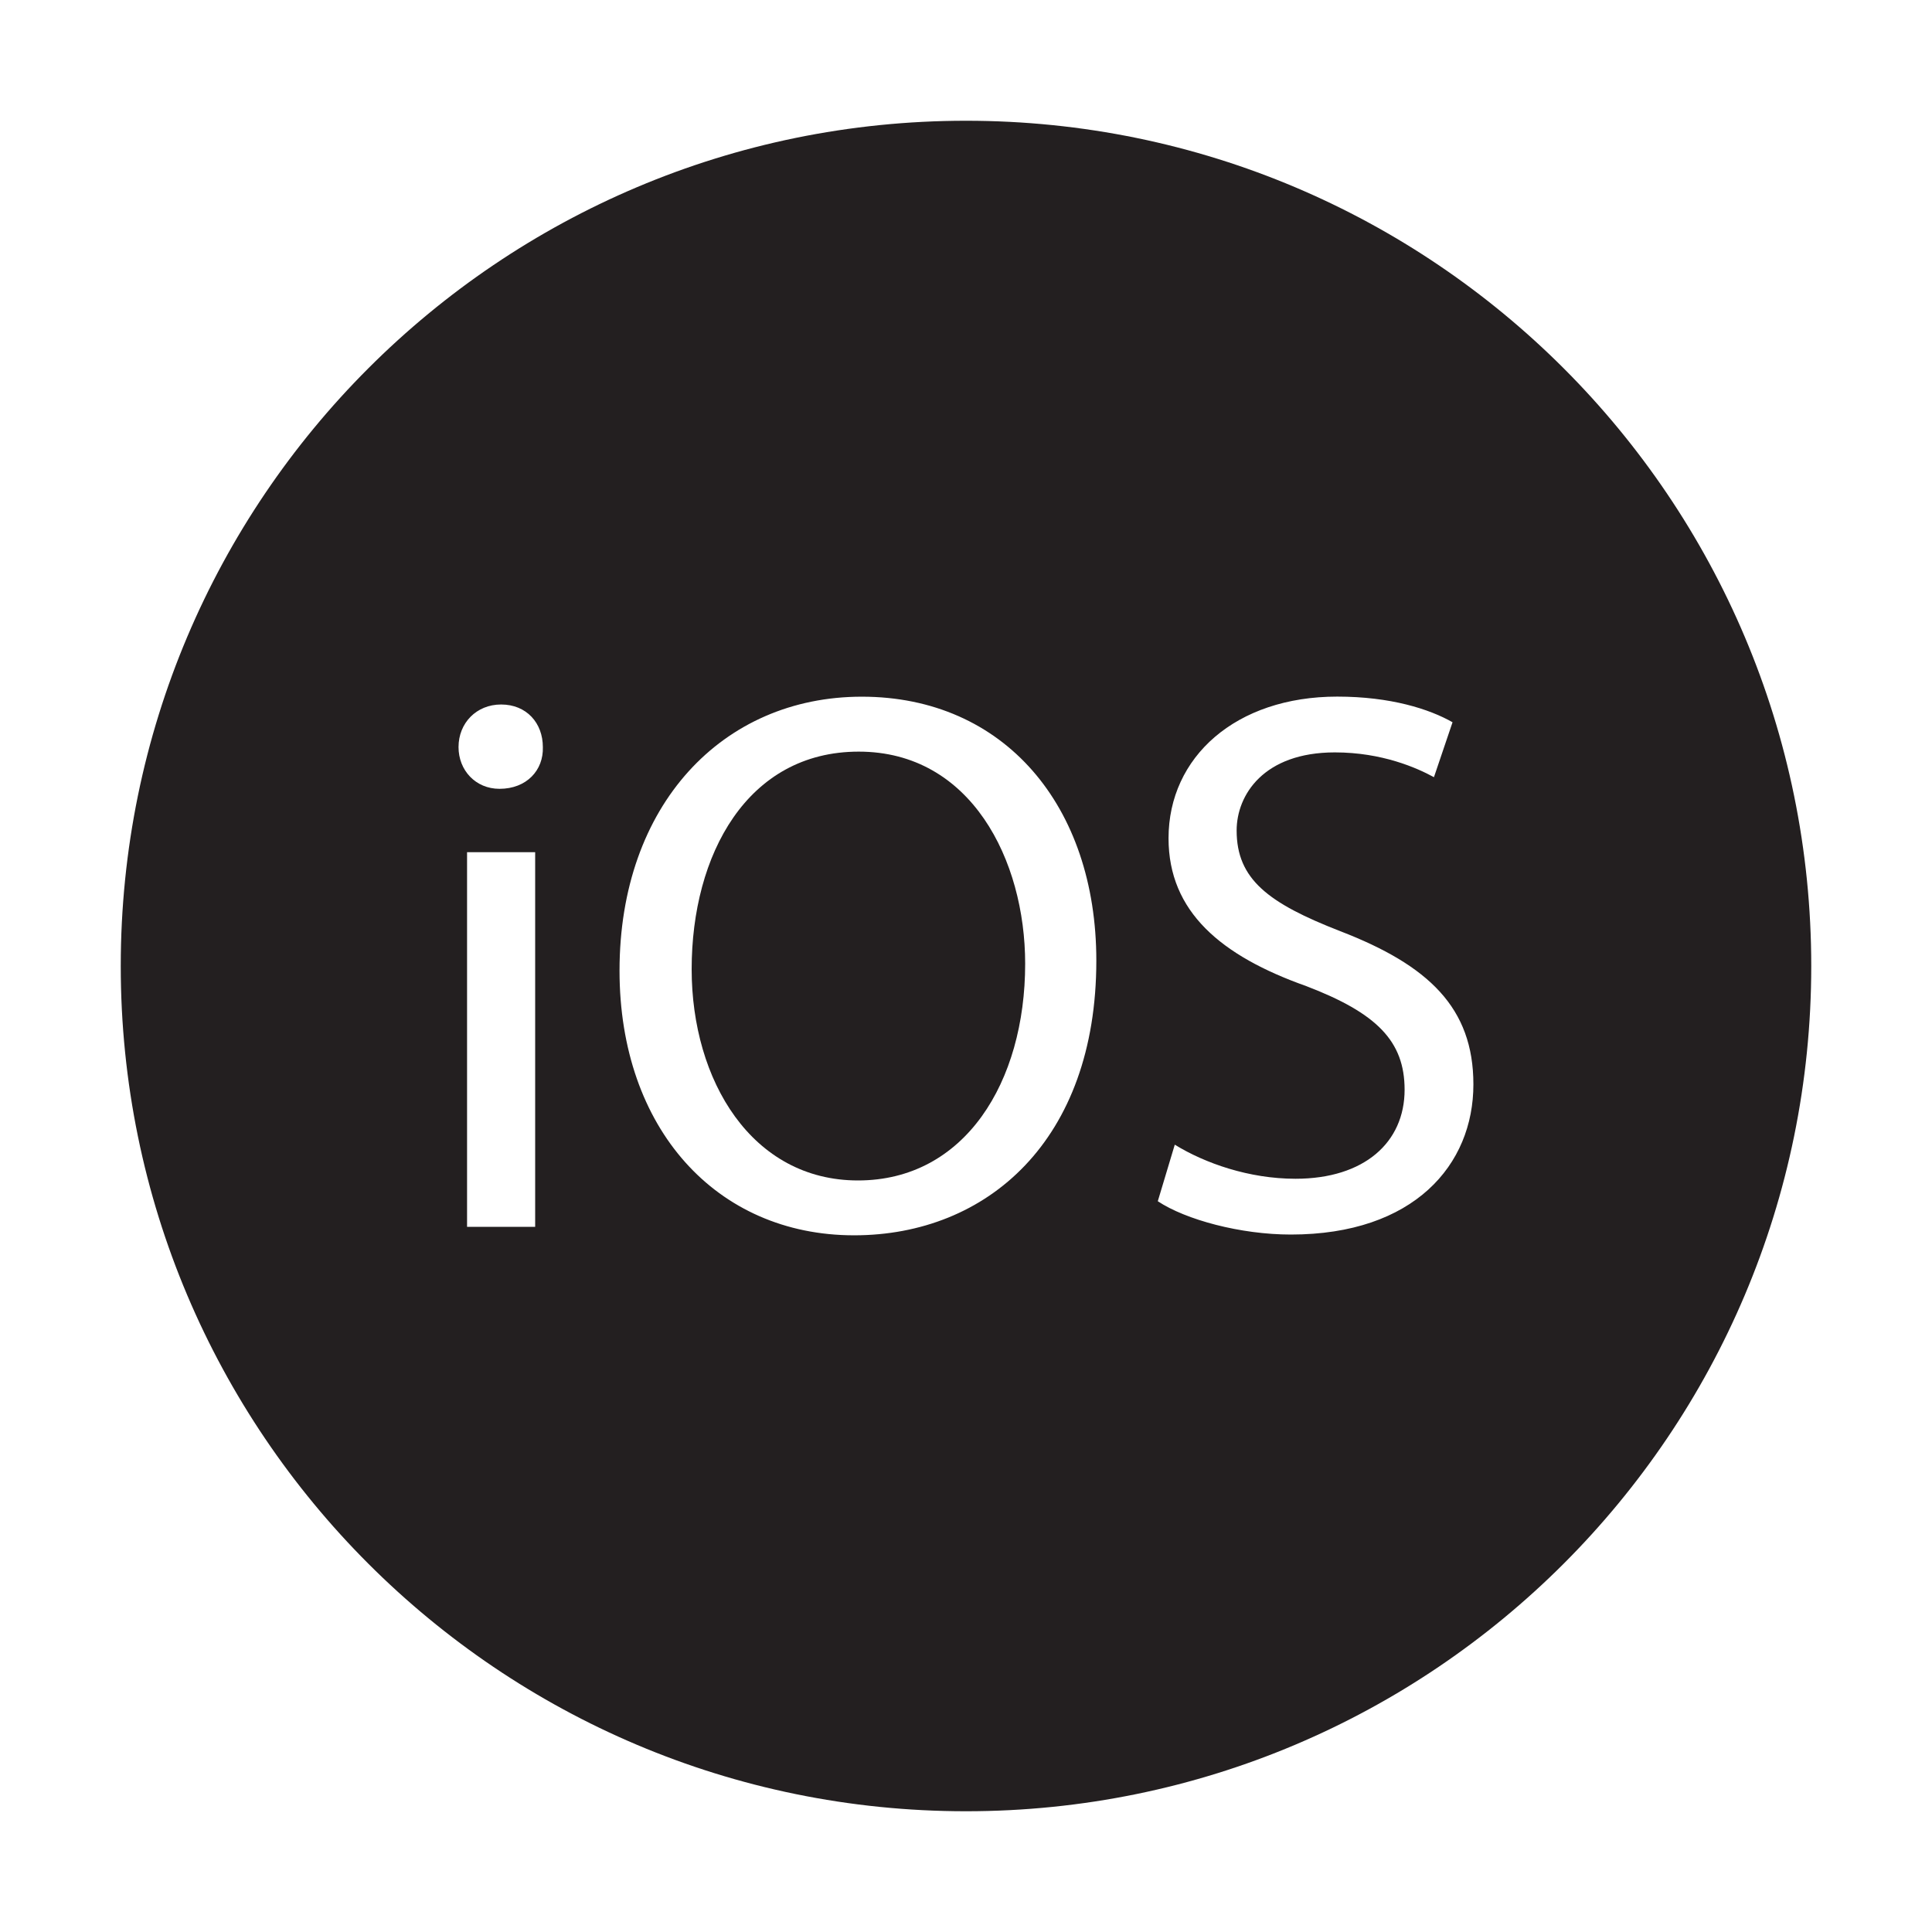 <svg width="48" height="48" viewBox="0 0 48 48" fill="none" xmlns="http://www.w3.org/2000/svg">
    <path d="M21.335 18.674C18.567 18.674 17.184 21.232 17.184 24.078C17.184 26.848 18.681 29.328 21.316 29.328C23.971 29.328 25.47 26.885 25.47 23.943C25.47 21.366 24.122 18.674 21.335 18.674Z" fill="#231F20"/>
    <path d="M24 3C12.402 3 3 12.402 3 24C3 35.598 12.402 45 24 45C35.598 45 45 35.598 45 24C45 12.402 35.598 3 24 3ZM13.296 30.481H11.604V21.173H13.296V30.481ZM12.41 19.598C11.814 19.598 11.392 19.136 11.392 18.561C11.392 17.965 11.835 17.503 12.45 17.503C13.084 17.503 13.487 17.965 13.487 18.561C13.506 19.136 13.084 19.598 12.41 19.598ZM21.22 30.691C17.797 30.691 15.392 28.036 15.392 24.116C15.392 20.002 17.95 17.309 21.411 17.309C24.949 17.309 27.238 20.02 27.238 23.866C27.238 28.328 24.527 30.691 21.22 30.691ZM32.07 30.672C30.821 30.672 29.456 30.304 28.765 29.844L29.187 28.439C29.937 28.901 31.033 29.286 32.186 29.286C33.897 29.286 34.897 28.381 34.897 27.074C34.897 25.865 34.204 25.17 32.455 24.5C30.34 23.75 29.032 22.654 29.032 20.827C29.032 18.807 30.703 17.307 33.223 17.307C34.55 17.307 35.512 17.616 36.088 17.944L35.626 19.309C35.203 19.078 34.338 18.693 33.164 18.693C31.396 18.693 30.724 19.75 30.724 20.634C30.724 21.845 31.512 22.44 33.299 23.135C35.491 23.981 36.606 25.037 36.606 26.94C36.608 28.941 35.128 30.672 32.07 30.672Z" fill="#231F20"/>
</svg>